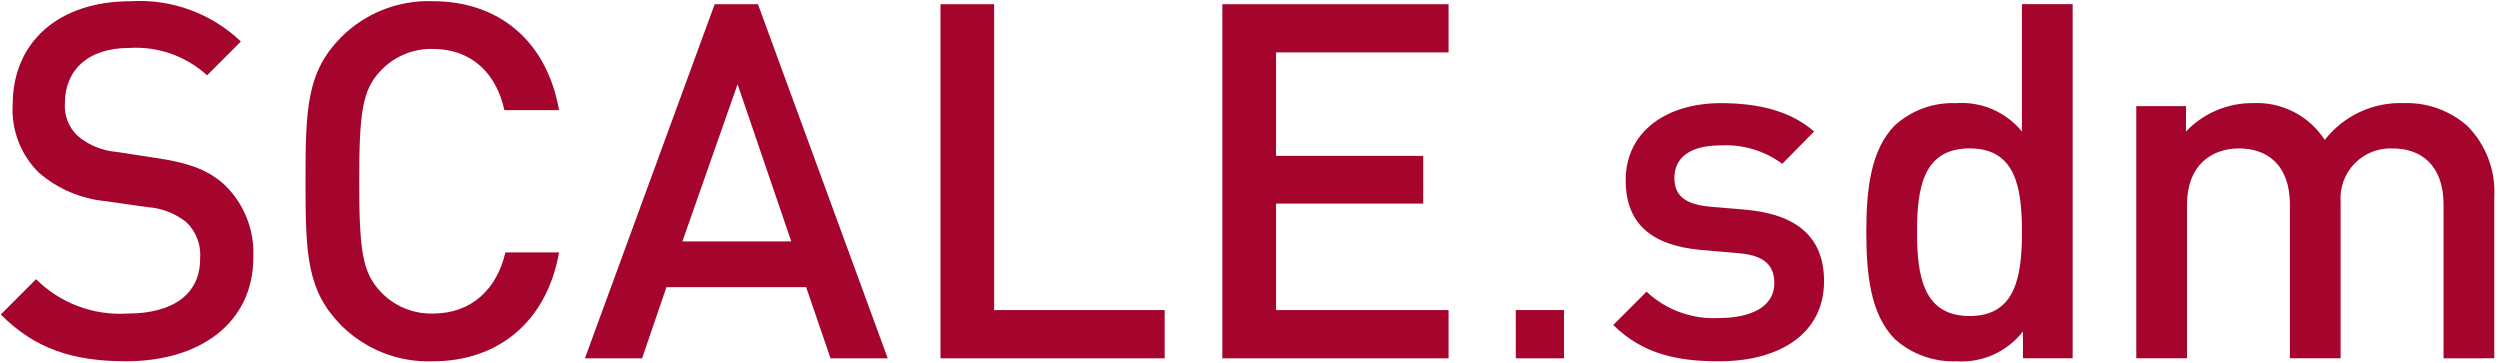 <svg xmlns="http://www.w3.org/2000/svg" width="379" height="55" viewBox="0 0 379 55" fill="none"><path d="M237.105 47.005H229.793V54.32H237.105V47.005Z" fill="#A5052D"></path><path d="M378.133 54.318V29.888C378.247 27.904 377.943 25.92 377.242 24.061C376.541 22.203 375.457 20.513 374.062 19.1C371.409 16.75 367.955 15.509 364.413 15.632C362.117 15.547 359.833 16.008 357.749 16.978C355.665 17.948 353.842 19.399 352.428 21.212C351.267 19.411 349.653 17.948 347.747 16.969C345.842 15.989 343.713 15.529 341.574 15.632C339.674 15.611 337.789 15.982 336.038 16.721C334.288 17.461 332.708 18.553 331.397 19.93V16.085H323.86V54.316H331.549V31.017C331.549 25.137 335.166 22.501 339.463 22.501C343.759 22.501 347.151 25.065 347.151 31.017V54.318H354.84V30.641C354.758 29.57 354.905 28.494 355.271 27.485C355.637 26.475 356.213 25.555 356.961 24.785C357.71 24.016 358.613 23.414 359.612 23.02C360.611 22.627 361.682 22.45 362.754 22.503C367.051 22.503 370.443 25.067 370.443 31.019V54.32L378.133 54.318ZM306.526 35.166C306.526 41.951 305.546 47.909 298.611 47.909C291.611 47.909 290.621 41.951 290.621 35.166C290.621 28.381 291.601 22.497 298.611 22.497C305.546 22.497 306.526 28.379 306.526 35.166ZM314.215 54.318V0.629H306.526V19.934C305.323 18.465 303.783 17.308 302.038 16.559C300.293 15.811 298.393 15.495 296.499 15.636C293.084 15.507 289.755 16.726 287.229 19.029C283.536 22.8 282.932 28.907 282.932 35.166C282.932 41.499 283.536 47.608 287.229 51.379C289.786 53.682 293.139 54.898 296.577 54.77C298.502 54.904 300.431 54.561 302.192 53.772C303.953 52.983 305.493 51.772 306.676 50.247V54.318H314.215ZM276.526 42.631C276.526 35.919 272.381 32.45 264.466 31.773L259.115 31.32C255.347 30.942 253.839 29.585 253.839 26.946C253.839 24.005 256.1 22.044 260.773 22.044C264.143 21.844 267.476 22.831 270.194 24.834L275.019 19.934C271.477 16.842 266.653 15.636 260.848 15.636C252.859 15.636 246.451 19.783 246.451 27.323C246.451 34.034 250.522 37.201 257.757 37.88L263.864 38.408C267.557 38.787 268.989 40.301 268.989 42.932C268.989 46.552 265.37 48.21 260.621 48.21C258.612 48.326 256.601 48.032 254.709 47.345C252.817 46.659 251.085 45.594 249.618 44.217L244.566 49.268C249.09 53.718 254.366 54.772 260.621 54.772C269.742 54.772 276.526 50.625 276.526 42.633" fill="#A5052D"></path><path d="M219.603 54.321V47.006H193.448V30.869H215.759V23.63H193.448V7.945H219.603V0.632H185.307V54.321H219.603ZM176.564 54.321V47.006H150.711V0.636H142.576V54.325L176.564 54.321ZM119.956 36.6H103.449L111.816 12.772L119.956 36.6ZM134.581 54.321L114.905 0.632H108.348L88.672 54.321H97.341L101.034 43.533H122.213L125.908 54.321H134.581ZM84.755 38.26H76.62C75.338 43.764 71.569 47.534 65.615 47.534C64.136 47.571 62.666 47.294 61.301 46.723C59.936 46.151 58.708 45.298 57.696 44.218C54.983 41.352 54.455 38.11 54.455 27.478C54.455 16.845 54.983 13.603 57.696 10.737C58.707 9.658 59.935 8.804 61.299 8.233C62.663 7.661 64.133 7.384 65.611 7.419C71.565 7.419 75.26 11.19 76.465 16.693H84.755C82.864 6.06 75.485 0.18 65.611 0.18C63.051 0.088 60.5 0.522 58.114 1.456C55.728 2.389 53.56 3.803 51.742 5.608C46.541 10.887 46.314 16.241 46.314 27.476C46.314 38.71 46.541 44.065 51.742 49.343C53.559 51.149 55.728 52.563 58.114 53.497C60.499 54.431 63.051 54.865 65.611 54.773C75.409 54.773 82.871 48.891 84.755 38.26ZM38.404 39.017C38.503 36.976 38.164 34.937 37.41 33.038C36.656 31.139 35.504 29.424 34.032 28.008C31.695 25.897 28.982 24.765 24.082 24.012L17.676 23.032C15.513 22.859 13.457 22.015 11.796 20.619C11.12 19.987 10.593 19.212 10.254 18.351C9.915 17.49 9.772 16.564 9.836 15.641C9.836 10.739 13.228 7.272 19.56 7.272C21.71 7.13 23.867 7.425 25.9 8.137C27.933 8.85 29.802 9.966 31.394 11.418L36.519 6.291C34.31 4.184 31.692 2.554 28.826 1.503C25.96 0.453 22.908 0.003 19.861 0.184C8.699 0.184 1.922 6.517 1.922 15.868C1.81 17.776 2.109 19.685 2.798 21.467C3.487 23.249 4.55 24.863 5.916 26.198C8.758 28.641 12.287 30.142 16.017 30.496L22.349 31.401C24.492 31.541 26.542 32.33 28.227 33.663C28.976 34.374 29.555 35.246 29.92 36.212C30.286 37.178 30.429 38.215 30.338 39.244C30.338 44.521 26.343 47.538 19.258 47.538C16.721 47.69 14.182 47.304 11.805 46.406C9.428 45.507 7.268 44.117 5.465 42.325L0.113 47.68C5.316 52.883 11.045 54.768 19.11 54.768C30.416 54.768 38.407 48.885 38.407 39.008" fill="#A5052D"></path></svg>